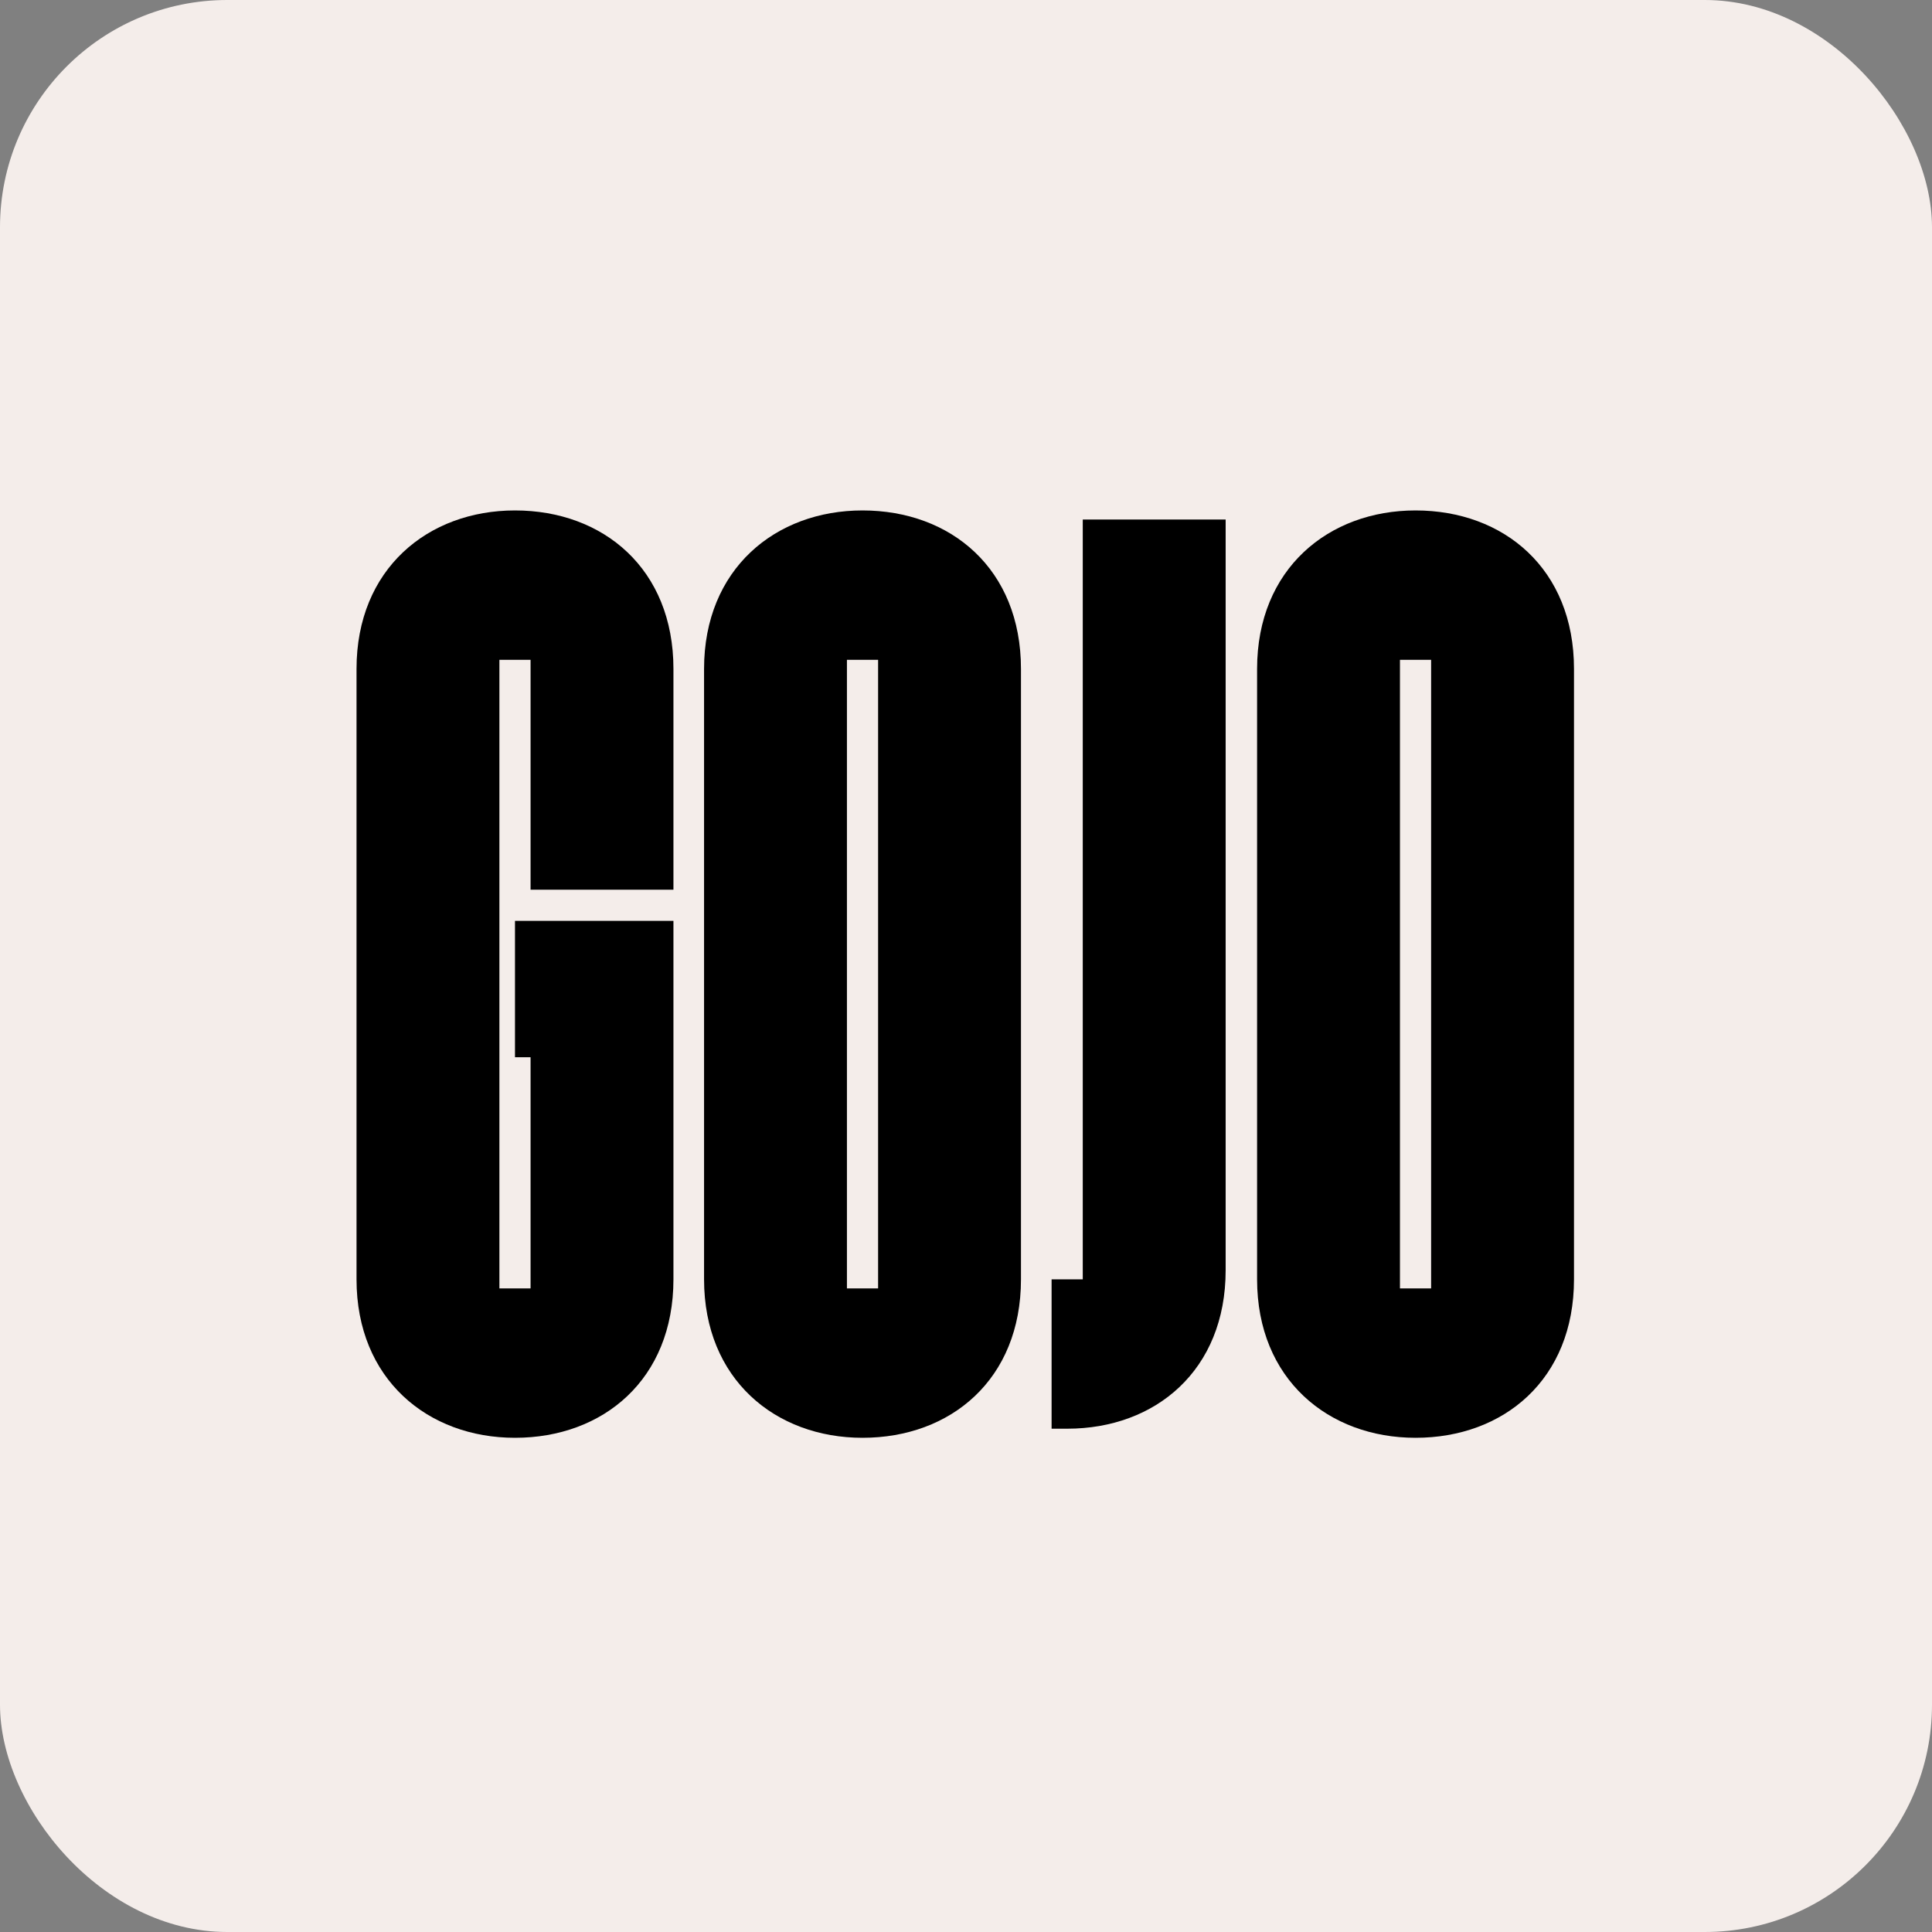 <svg width="119" height="119" viewBox="0 0 119 119" fill="none" xmlns="http://www.w3.org/2000/svg">
  <rect x="0" y="0" width="119" height="119" fill="#808080" stroke="none"/>
  <rect width="119" height="119" rx="14" fill="#F4EDEA"/>
  <path d="M88.149 40.64H86.229V79.36H88.149V40.64ZM77.429 78.8V41.2C77.429 35.04 81.829 31.44 87.189 31.44C92.629 31.44 96.949 35.04 96.949 41.2V78.8C96.949 84.96 92.629 88.56 87.189 88.56C81.829 88.56 77.429 84.96 77.429 78.8Z" fill="black"/>
  <path d="M66.692 32H75.493V78.24C75.493 84.4 71.172 88 65.733 88H64.772V78.8H66.692V32Z" fill="black"/>
  <path d="M54.086 40.64H52.166V79.36H54.086V40.64ZM43.366 78.8V41.2C43.366 35.04 47.766 31.44 53.126 31.44C58.566 31.44 62.886 35.04 62.886 41.2V78.8C62.886 84.96 58.566 88.56 53.126 88.56C47.766 88.56 43.366 84.96 43.366 78.8Z" fill="black"/>
  <path d="M21.96 41.2C21.96 35.04 26.36 31.44 31.72 31.44C37.16 31.44 41.48 35.04 41.48 41.2V54.8H32.68V40.64H30.76V79.36H32.68V65.12H31.72V56.72H41.48V78.8C41.48 84.96 37.16 88.56 31.72 88.56C26.36 88.56 21.96 84.96 21.96 78.8V41.2Z" fill="black"/>
</svg>
